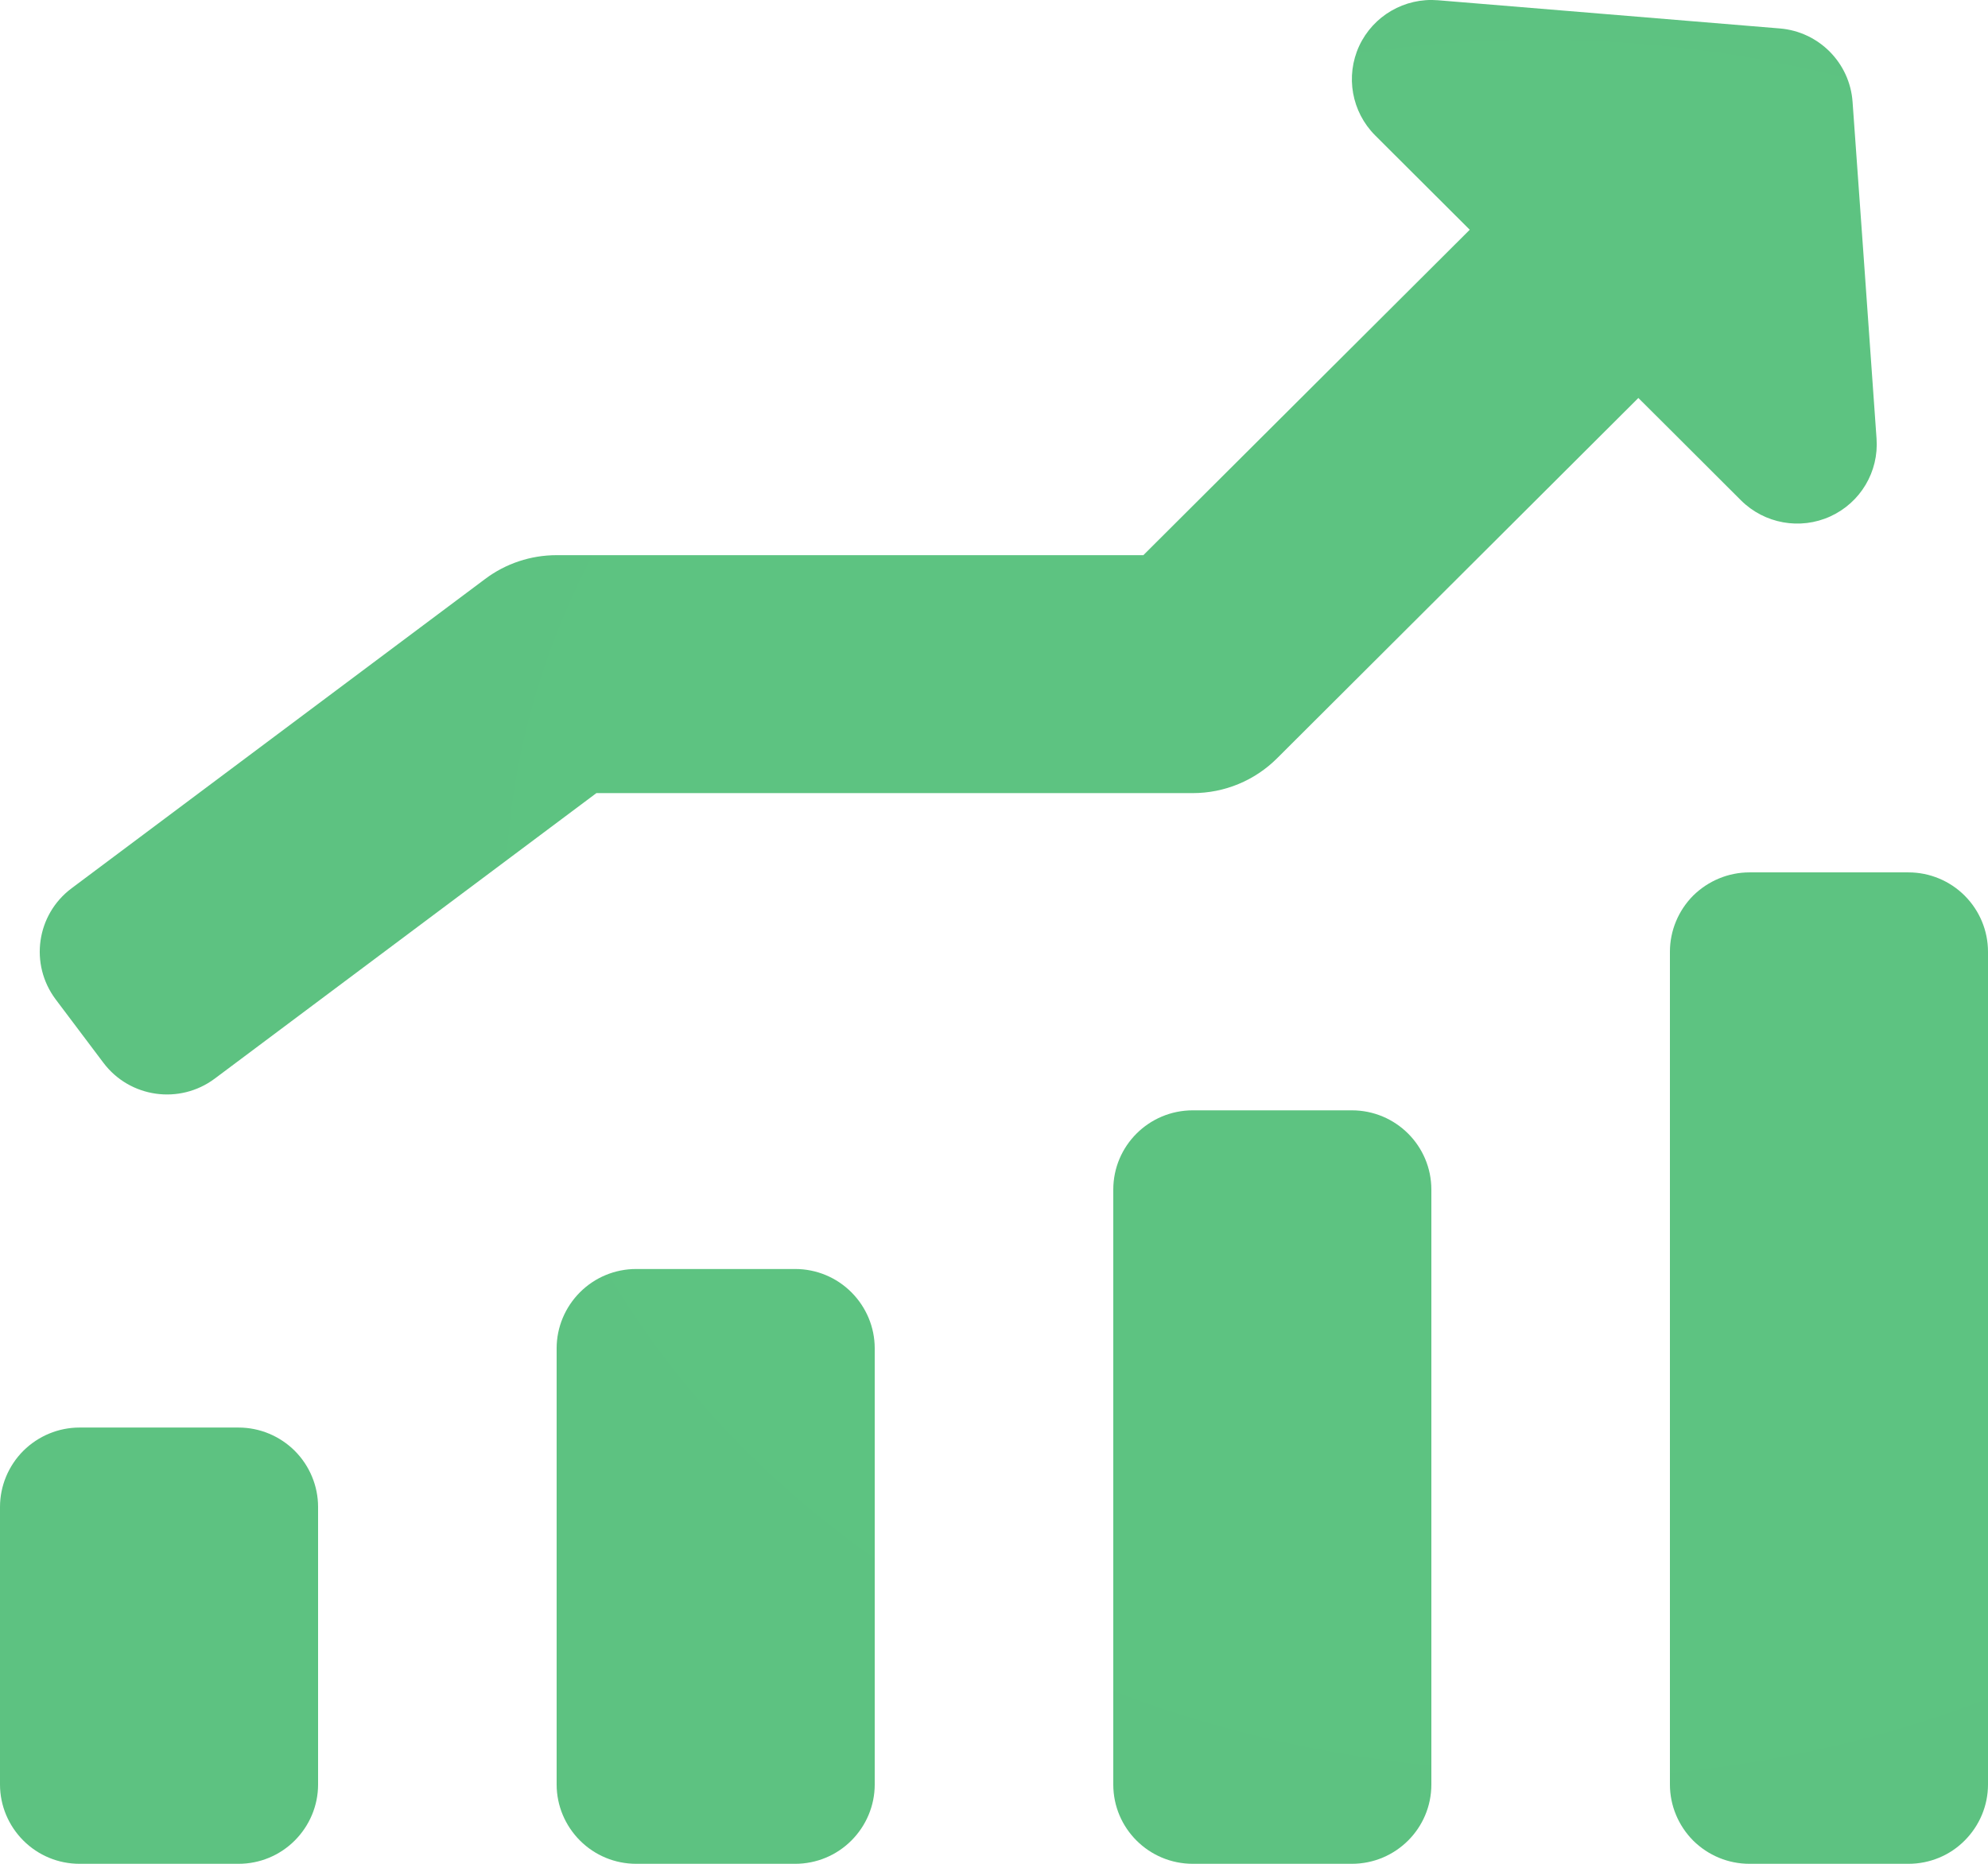 <?xml version="1.0" encoding="UTF-8"?> <svg xmlns="http://www.w3.org/2000/svg" width="16" height="15" viewBox="0 0 16 15" fill="none"> <path fill-rule="evenodd" clip-rule="evenodd" d="M2.56 12.128C2.56 11.959 2.492 11.796 2.372 11.676C2.252 11.557 2.09 11.489 1.92 11.489C1.529 11.489 1.031 11.489 0.64 11.489C0.47 11.489 0.308 11.557 0.188 11.676C0.068 11.796 0 11.959 0 12.128C0 12.761 0 13.728 0 14.362C0 14.531 0.068 14.693 0.188 14.813C0.308 14.933 0.47 15 0.64 15C1.031 15 1.529 15 1.92 15C2.09 15 2.252 14.933 2.372 14.813C2.492 14.693 2.56 14.531 2.56 14.362C2.56 13.728 2.56 12.761 2.56 12.128Z" fill="url(#paint0_radial_10_1086)"></path> <path fill-rule="evenodd" clip-rule="evenodd" d="M7.04 10.851C7.04 10.682 6.972 10.52 6.852 10.4C6.732 10.28 6.57 10.213 6.4 10.213C6.009 10.213 5.511 10.213 5.12 10.213C4.95 10.213 4.788 10.28 4.668 10.4C4.548 10.52 4.48 10.682 4.48 10.851C4.48 11.767 4.48 13.445 4.48 14.362C4.48 14.531 4.548 14.693 4.668 14.813C4.788 14.933 4.95 15 5.12 15C5.511 15 6.009 15 6.4 15C6.57 15 6.732 14.933 6.852 14.813C6.972 14.693 7.04 14.531 7.04 14.362C7.04 13.445 7.04 11.767 7.04 10.851Z" fill="url(#paint1_radial_10_1086)"></path> <path fill-rule="evenodd" clip-rule="evenodd" d="M11.52 9.574C11.52 9.222 11.234 8.936 10.88 8.936C10.489 8.936 9.991 8.936 9.6 8.936C9.246 8.936 8.96 9.222 8.96 9.574C8.96 10.739 8.96 13.197 8.96 14.362C8.96 14.714 9.246 15 9.6 15C9.991 15 10.489 15 10.88 15C11.234 15 11.52 14.714 11.52 14.362C11.52 13.197 11.52 10.739 11.52 9.574Z" fill="url(#paint2_radial_10_1086)"></path> <path fill-rule="evenodd" clip-rule="evenodd" d="M16 7.66C16 7.49 15.932 7.328 15.812 7.208C15.693 7.089 15.53 7.021 15.36 7.021C14.969 7.021 14.471 7.021 14.08 7.021C13.91 7.021 13.748 7.089 13.627 7.208C13.508 7.328 13.44 7.49 13.44 7.66C13.44 9.154 13.44 12.867 13.44 14.362C13.44 14.531 13.508 14.693 13.627 14.813C13.748 14.933 13.91 15 14.08 15C14.471 15 14.969 15 15.36 15C15.53 15 15.693 14.933 15.812 14.813C15.932 14.693 16 14.531 16 14.362C16 12.867 16 9.154 16 7.66Z" fill="url(#paint3_radial_10_1086)"></path> <path fill-rule="evenodd" clip-rule="evenodd" d="M11.829 1.849C11.829 1.849 11.476 1.497 11.068 1.09C10.878 0.9 10.827 0.613 10.939 0.37C11.052 0.127 11.305 -0.02 11.573 0.002C12.536 0.082 13.668 0.175 14.325 0.229C14.639 0.255 14.888 0.506 14.91 0.82C14.957 1.469 15.036 2.583 15.103 3.53C15.122 3.796 14.974 4.045 14.731 4.156C14.488 4.267 14.201 4.215 14.012 4.027C13.575 3.59 13.186 3.203 13.186 3.203L10.279 6.102C10.099 6.282 9.855 6.383 9.6 6.383H4.8C4.8 6.383 2.718 7.94 1.728 8.681C1.445 8.892 1.044 8.835 0.832 8.553C0.708 8.389 0.572 8.207 0.448 8.043C0.236 7.76 0.293 7.361 0.576 7.149C1.621 6.367 3.904 4.66 3.904 4.66C4.07 4.535 4.272 4.468 4.48 4.468H9.202L11.829 1.849Z" fill="url(#paint4_radial_10_1086)"></path> <defs> <radialGradient id="paint0_radial_10_1086" cx="0" cy="0" r="1" gradientUnits="userSpaceOnUse" gradientTransform="translate(12.449 7.333) rotate(92.504) scale(13.847 16.798)"> <stop stop-color="#5DC381"></stop> <stop offset="1" stop-color="#5DC281"></stop> </radialGradient> <radialGradient id="paint1_radial_10_1086" cx="0" cy="0" r="1" gradientUnits="userSpaceOnUse" gradientTransform="translate(12.449 7.333) rotate(92.504) scale(13.847 16.798)"> <stop stop-color="#5DC381"></stop> <stop offset="1" stop-color="#5DC281"></stop> </radialGradient> <radialGradient id="paint2_radial_10_1086" cx="0" cy="0" r="1" gradientUnits="userSpaceOnUse" gradientTransform="translate(12.449 7.333) rotate(92.504) scale(13.847 16.798)"> <stop stop-color="#5DC381"></stop> <stop offset="1" stop-color="#5DC281"></stop> </radialGradient> <radialGradient id="paint3_radial_10_1086" cx="0" cy="0" r="1" gradientUnits="userSpaceOnUse" gradientTransform="translate(12.449 7.333) rotate(92.504) scale(13.847 16.798)"> <stop stop-color="#5DC381"></stop> <stop offset="1" stop-color="#5DC281"></stop> </radialGradient> <radialGradient id="paint4_radial_10_1086" cx="0" cy="0" r="1" gradientUnits="userSpaceOnUse" gradientTransform="translate(12.449 7.333) rotate(92.504) scale(13.847 16.798)"> <stop stop-color="#5DC381"></stop> <stop offset="1" stop-color="#5DC281"></stop> </radialGradient> </defs> </svg> 